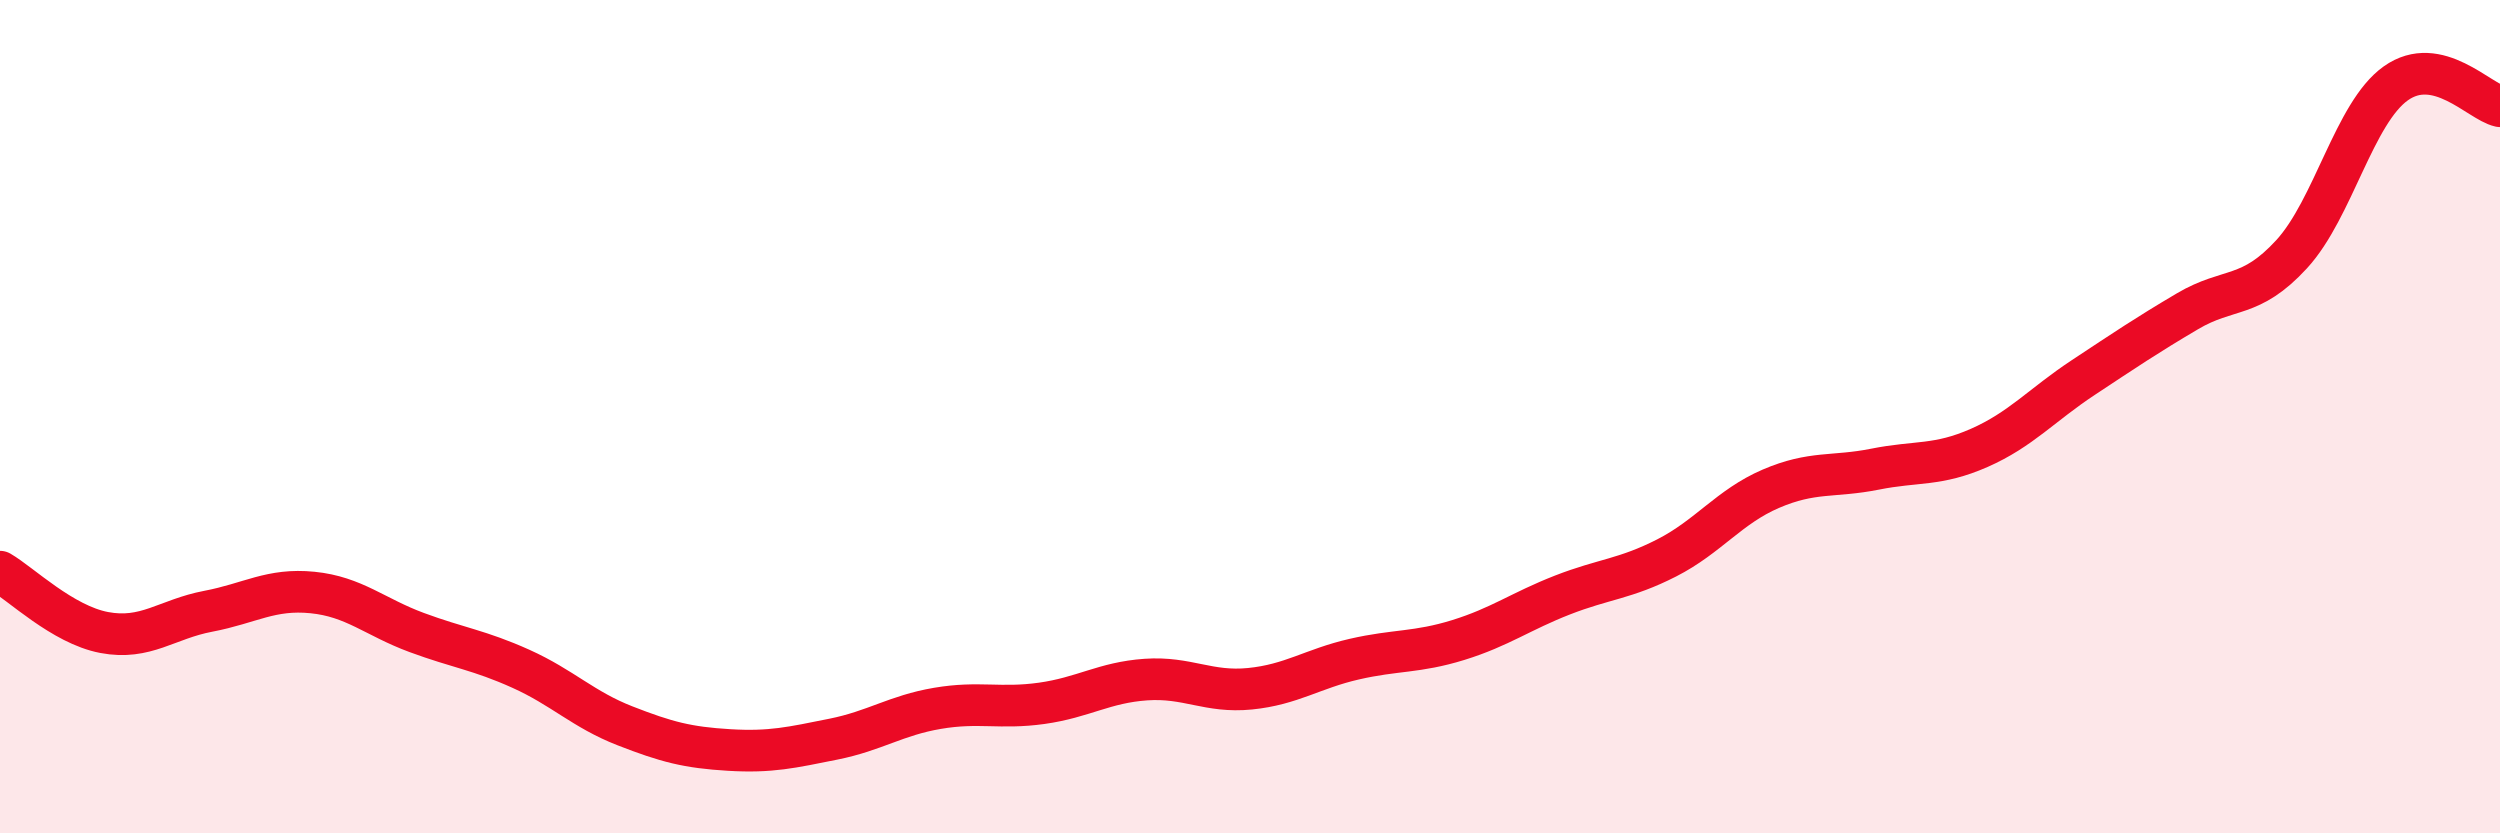 
    <svg width="60" height="20" viewBox="0 0 60 20" xmlns="http://www.w3.org/2000/svg">
      <path
        d="M 0,13.72 C 0.5,14.01 1.5,14.99 2.5,15.18 C 3.5,15.37 4,14.86 5,14.67 C 6,14.48 6.5,14.12 7.5,14.22 C 8.5,14.32 9,14.81 10,15.18 C 11,15.55 11.5,15.6 12.5,16.05 C 13.5,16.5 14,17.03 15,17.42 C 16,17.81 16.5,17.94 17.5,18 C 18.5,18.06 19,17.94 20,17.74 C 21,17.54 21.5,17.17 22.5,17 C 23.5,16.83 24,17.02 25,16.88 C 26,16.74 26.5,16.38 27.5,16.31 C 28.5,16.24 29,16.63 30,16.53 C 31,16.43 31.5,16.05 32.5,15.82 C 33.5,15.59 34,15.67 35,15.36 C 36,15.05 36.5,14.67 37.5,14.28 C 38.5,13.89 39,13.9 40,13.39 C 41,12.88 41.5,12.16 42.5,11.73 C 43.5,11.3 44,11.46 45,11.26 C 46,11.06 46.5,11.19 47.5,10.75 C 48.5,10.31 49,9.72 50,9.06 C 51,8.4 51.5,8.06 52.5,7.47 C 53.5,6.88 54,7.19 55,6.1 C 56,5.01 56.5,2.71 57.5,2 C 58.5,1.29 59.5,2.44 60,2.55L60 20L0 20Z"
        fill="#EB0A25"
        opacity="0.1"
        stroke-linecap="round"
        stroke-linejoin="round"
      />
      <path
        d="M 0,13.72 C 0.5,14.01 1.5,14.99 2.5,15.18 C 3.5,15.37 4,14.86 5,14.67 C 6,14.48 6.5,14.12 7.5,14.22 C 8.5,14.32 9,14.81 10,15.18 C 11,15.55 11.5,15.6 12.5,16.05 C 13.5,16.5 14,17.03 15,17.42 C 16,17.81 16.5,17.94 17.5,18 C 18.5,18.06 19,17.94 20,17.74 C 21,17.54 21.5,17.17 22.5,17 C 23.5,16.83 24,17.02 25,16.88 C 26,16.74 26.5,16.38 27.5,16.31 C 28.5,16.24 29,16.63 30,16.53 C 31,16.43 31.5,16.05 32.5,15.82 C 33.5,15.59 34,15.67 35,15.36 C 36,15.05 36.5,14.67 37.5,14.28 C 38.5,13.89 39,13.9 40,13.39 C 41,12.88 41.5,12.16 42.5,11.73 C 43.5,11.3 44,11.46 45,11.26 C 46,11.06 46.5,11.19 47.5,10.75 C 48.5,10.31 49,9.72 50,9.06 C 51,8.4 51.5,8.06 52.5,7.47 C 53.5,6.88 54,7.19 55,6.1 C 56,5.01 56.5,2.71 57.5,2 C 58.5,1.29 59.5,2.44 60,2.55"
        stroke="#EB0A25"
        stroke-width="1"
        fill="none"
        stroke-linecap="round"
        stroke-linejoin="round"
      />
    </svg>
  